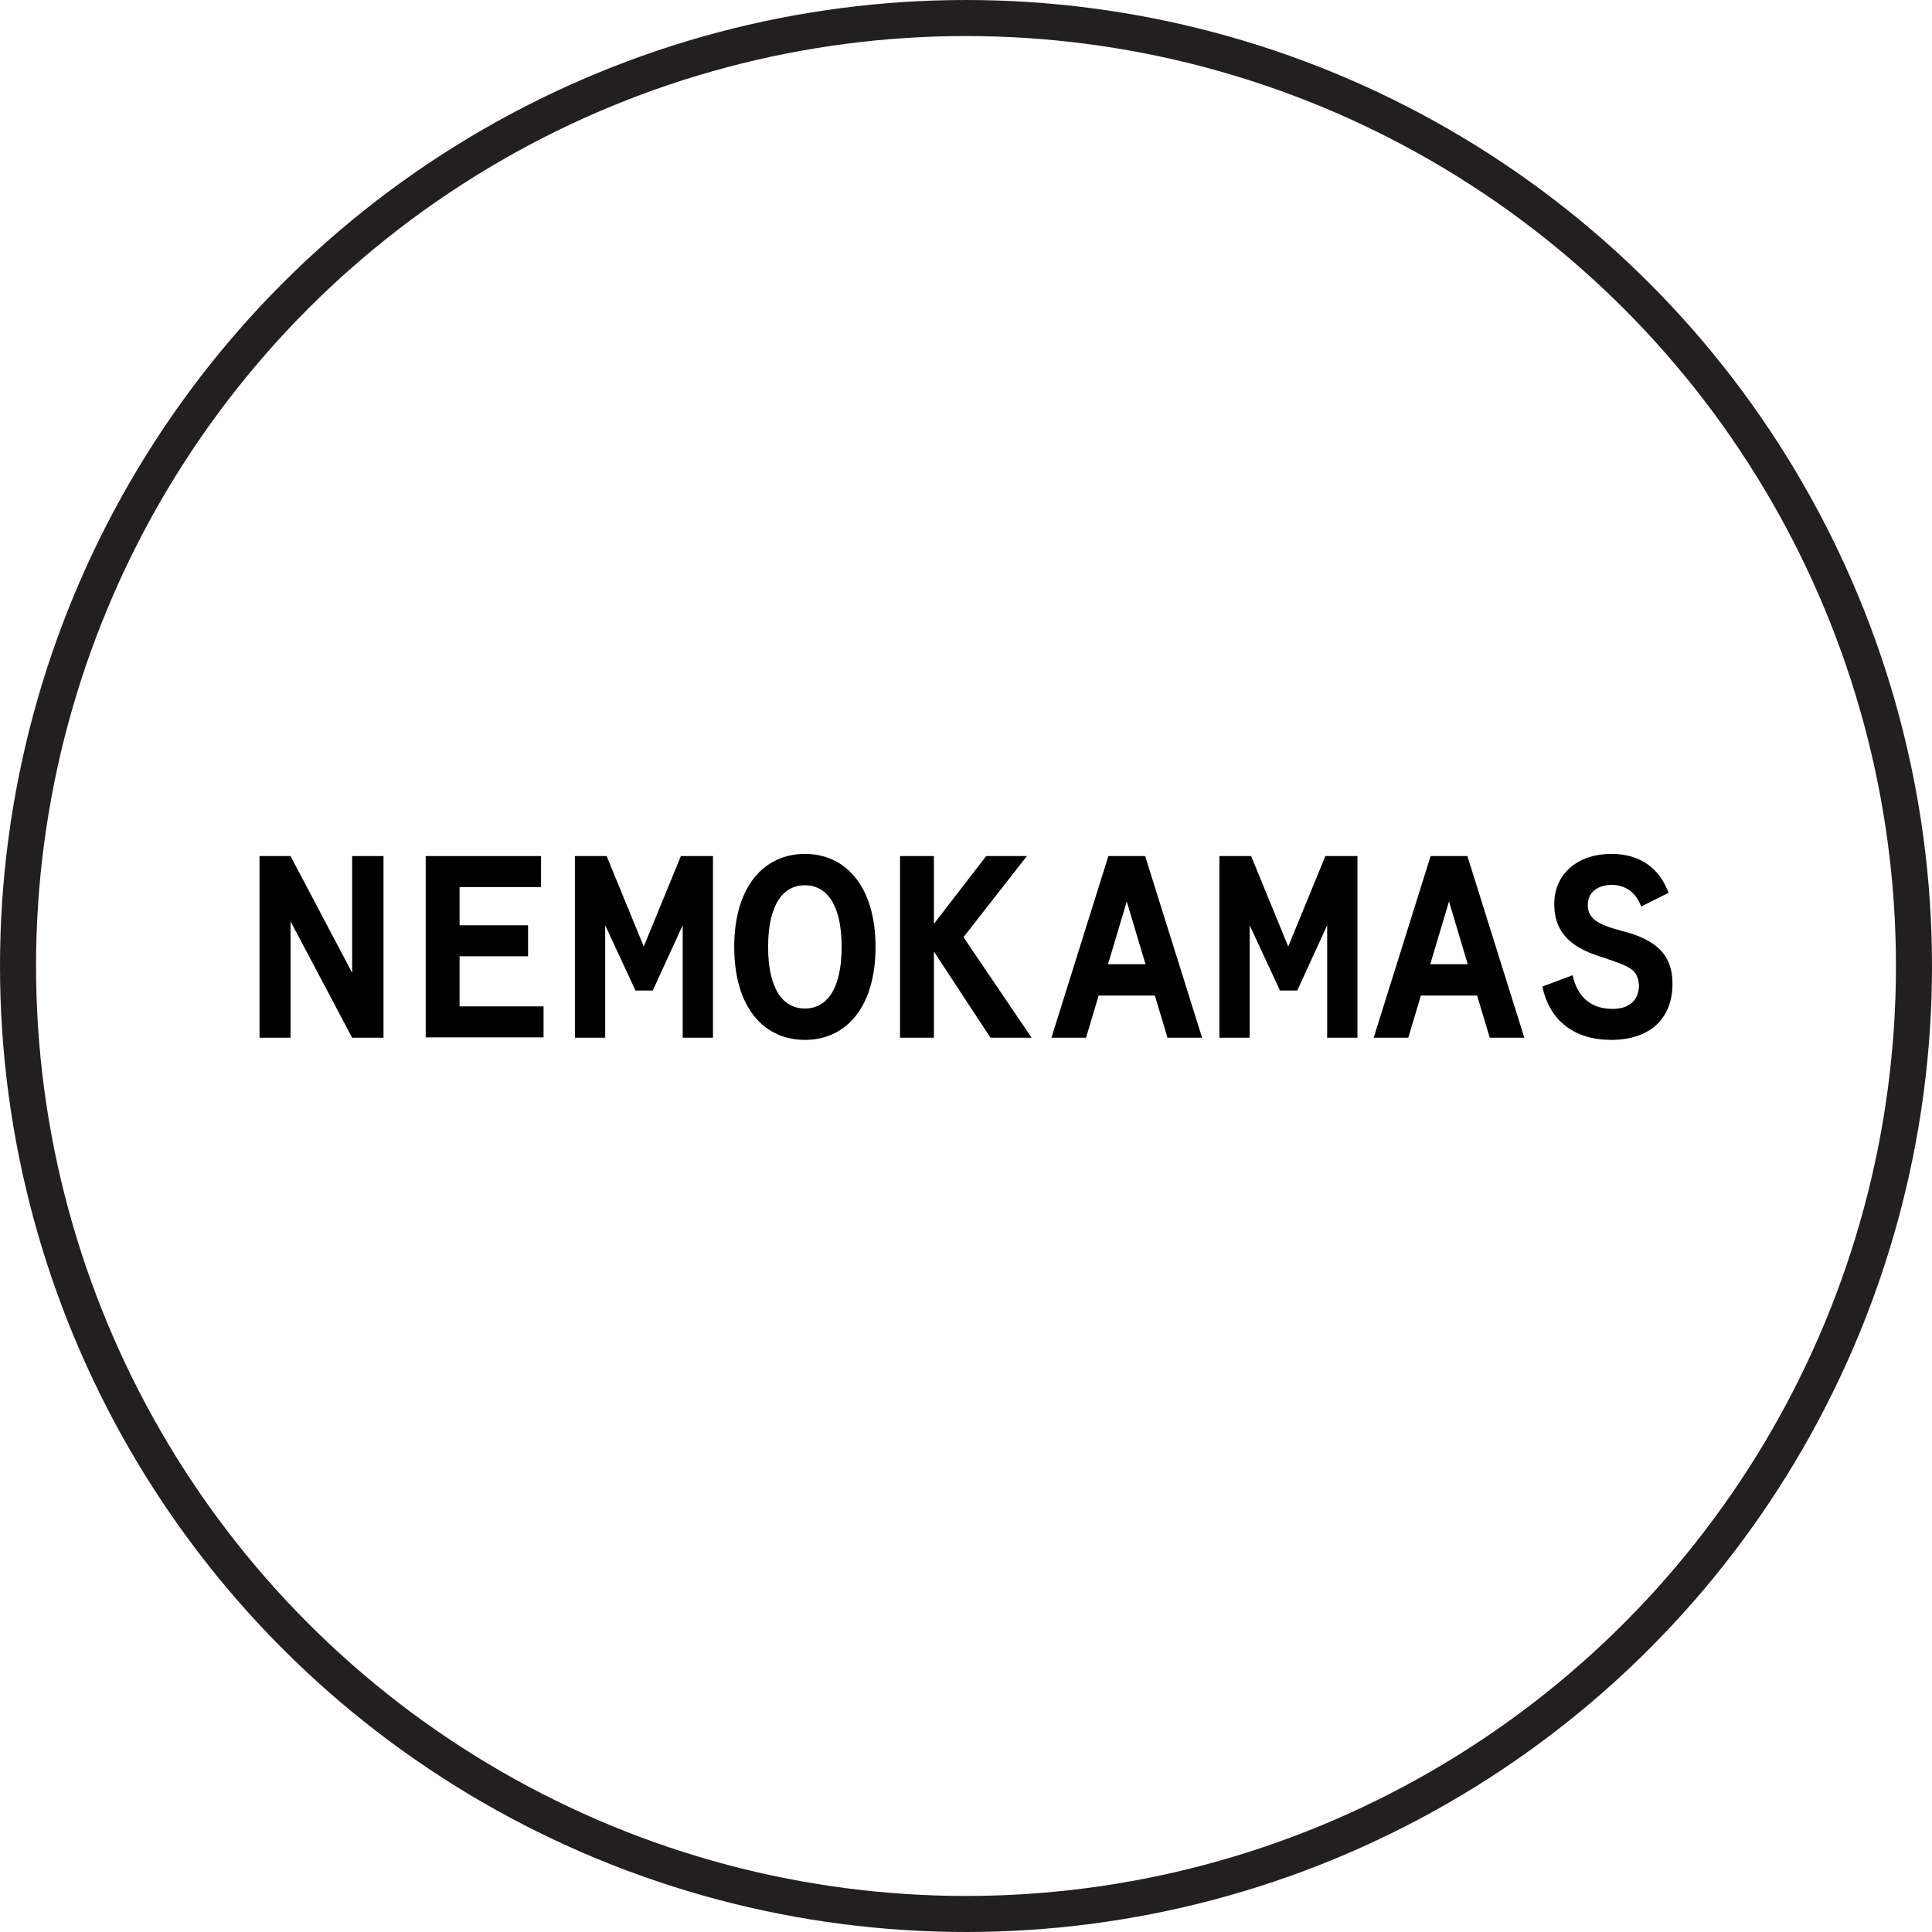 <?xml version="1.0" encoding="UTF-8"?>
<svg id="Layer_1" data-name="Layer 1" xmlns="http://www.w3.org/2000/svg" viewBox="0 0 53.6 53.6">
  <defs>
    <style>
      .cls-1 {
        fill: #000;
        stroke-width: 0px;
      }

      .cls-2 {
        fill: none;
        stroke: #231f20;
        stroke-linecap: round;
        stroke-linejoin: round;
      }
    </style>
  </defs>
  <circle class="cls-2" cx="26.8" cy="26.8" r="26.3"/>
  <g>
    <path class="cls-1" d="M7.2,23.75h.86l1.71,3.24v-3.24h.87v5.04h-.87l-1.71-3.23v3.23h-.86v-5.04Z"/>
    <path class="cls-1" d="M11.81,23.75h3.2v.86h-2.26v1.06h1.9v.86h-1.9v1.39h2.33v.86h-3.27v-5.04Z"/>
    <path class="cls-1" d="M15.94,23.75h.89l1.03,2.51,1.03-2.51h.89v5.04h-.84v-3.12l-.83,1.81h-.48l-.84-1.81v3.12h-.84v-5.04Z"/>
    <path class="cls-1" d="M22.33,23.69c1.12,0,1.96.89,1.96,2.58s-.83,2.58-1.96,2.58-1.96-.89-1.96-2.58.84-2.58,1.96-2.58ZM22.33,24.56c-.6,0-1.02.53-1.02,1.71s.42,1.71,1.02,1.71,1.02-.53,1.02-1.71-.42-1.71-1.02-1.71Z"/>
    <path class="cls-1" d="M24.97,23.75h.94v1.88l1.45-1.88h1.13l-1.76,2.25,1.89,2.79h-1.14l-1.57-2.39v2.39h-.94v-5.04Z"/>
    <path class="cls-1" d="M30.75,23.75h1.02l1.58,5.04h-.96l-.35-1.17h-1.56l-.35,1.17h-.96l1.58-5.04ZM31.78,26.75l-.52-1.74-.52,1.74h1.04Z"/>
    <path class="cls-1" d="M33.82,23.75h.89l1.03,2.51,1.03-2.51h.89v5.04h-.84v-3.12l-.83,1.81h-.48l-.84-1.81v3.12h-.84v-5.04Z"/>
    <path class="cls-1" d="M39.69,23.75h1.02l1.58,5.04h-.96l-.35-1.17h-1.56l-.35,1.17h-.96l1.58-5.04ZM40.72,26.75l-.52-1.74-.52,1.74h1.04Z"/>
    <path class="cls-1" d="M43.63,27.06c.12.54.45.93,1.11.93.45,0,.73-.23.73-.66-.04-.44-.22-.51-1.1-.8-.84-.27-1.25-.7-1.25-1.45,0-.83.64-1.39,1.59-1.39.83,0,1.35.44,1.58,1.08l-.76.38c-.15-.41-.45-.6-.82-.6s-.66.2-.66.55c0,.38.26.55.96.73.89.23,1.39.62,1.39,1.46,0,1.02-.68,1.56-1.7,1.56s-1.71-.53-1.91-1.48l.83-.31Z"/>
  </g>
</svg>